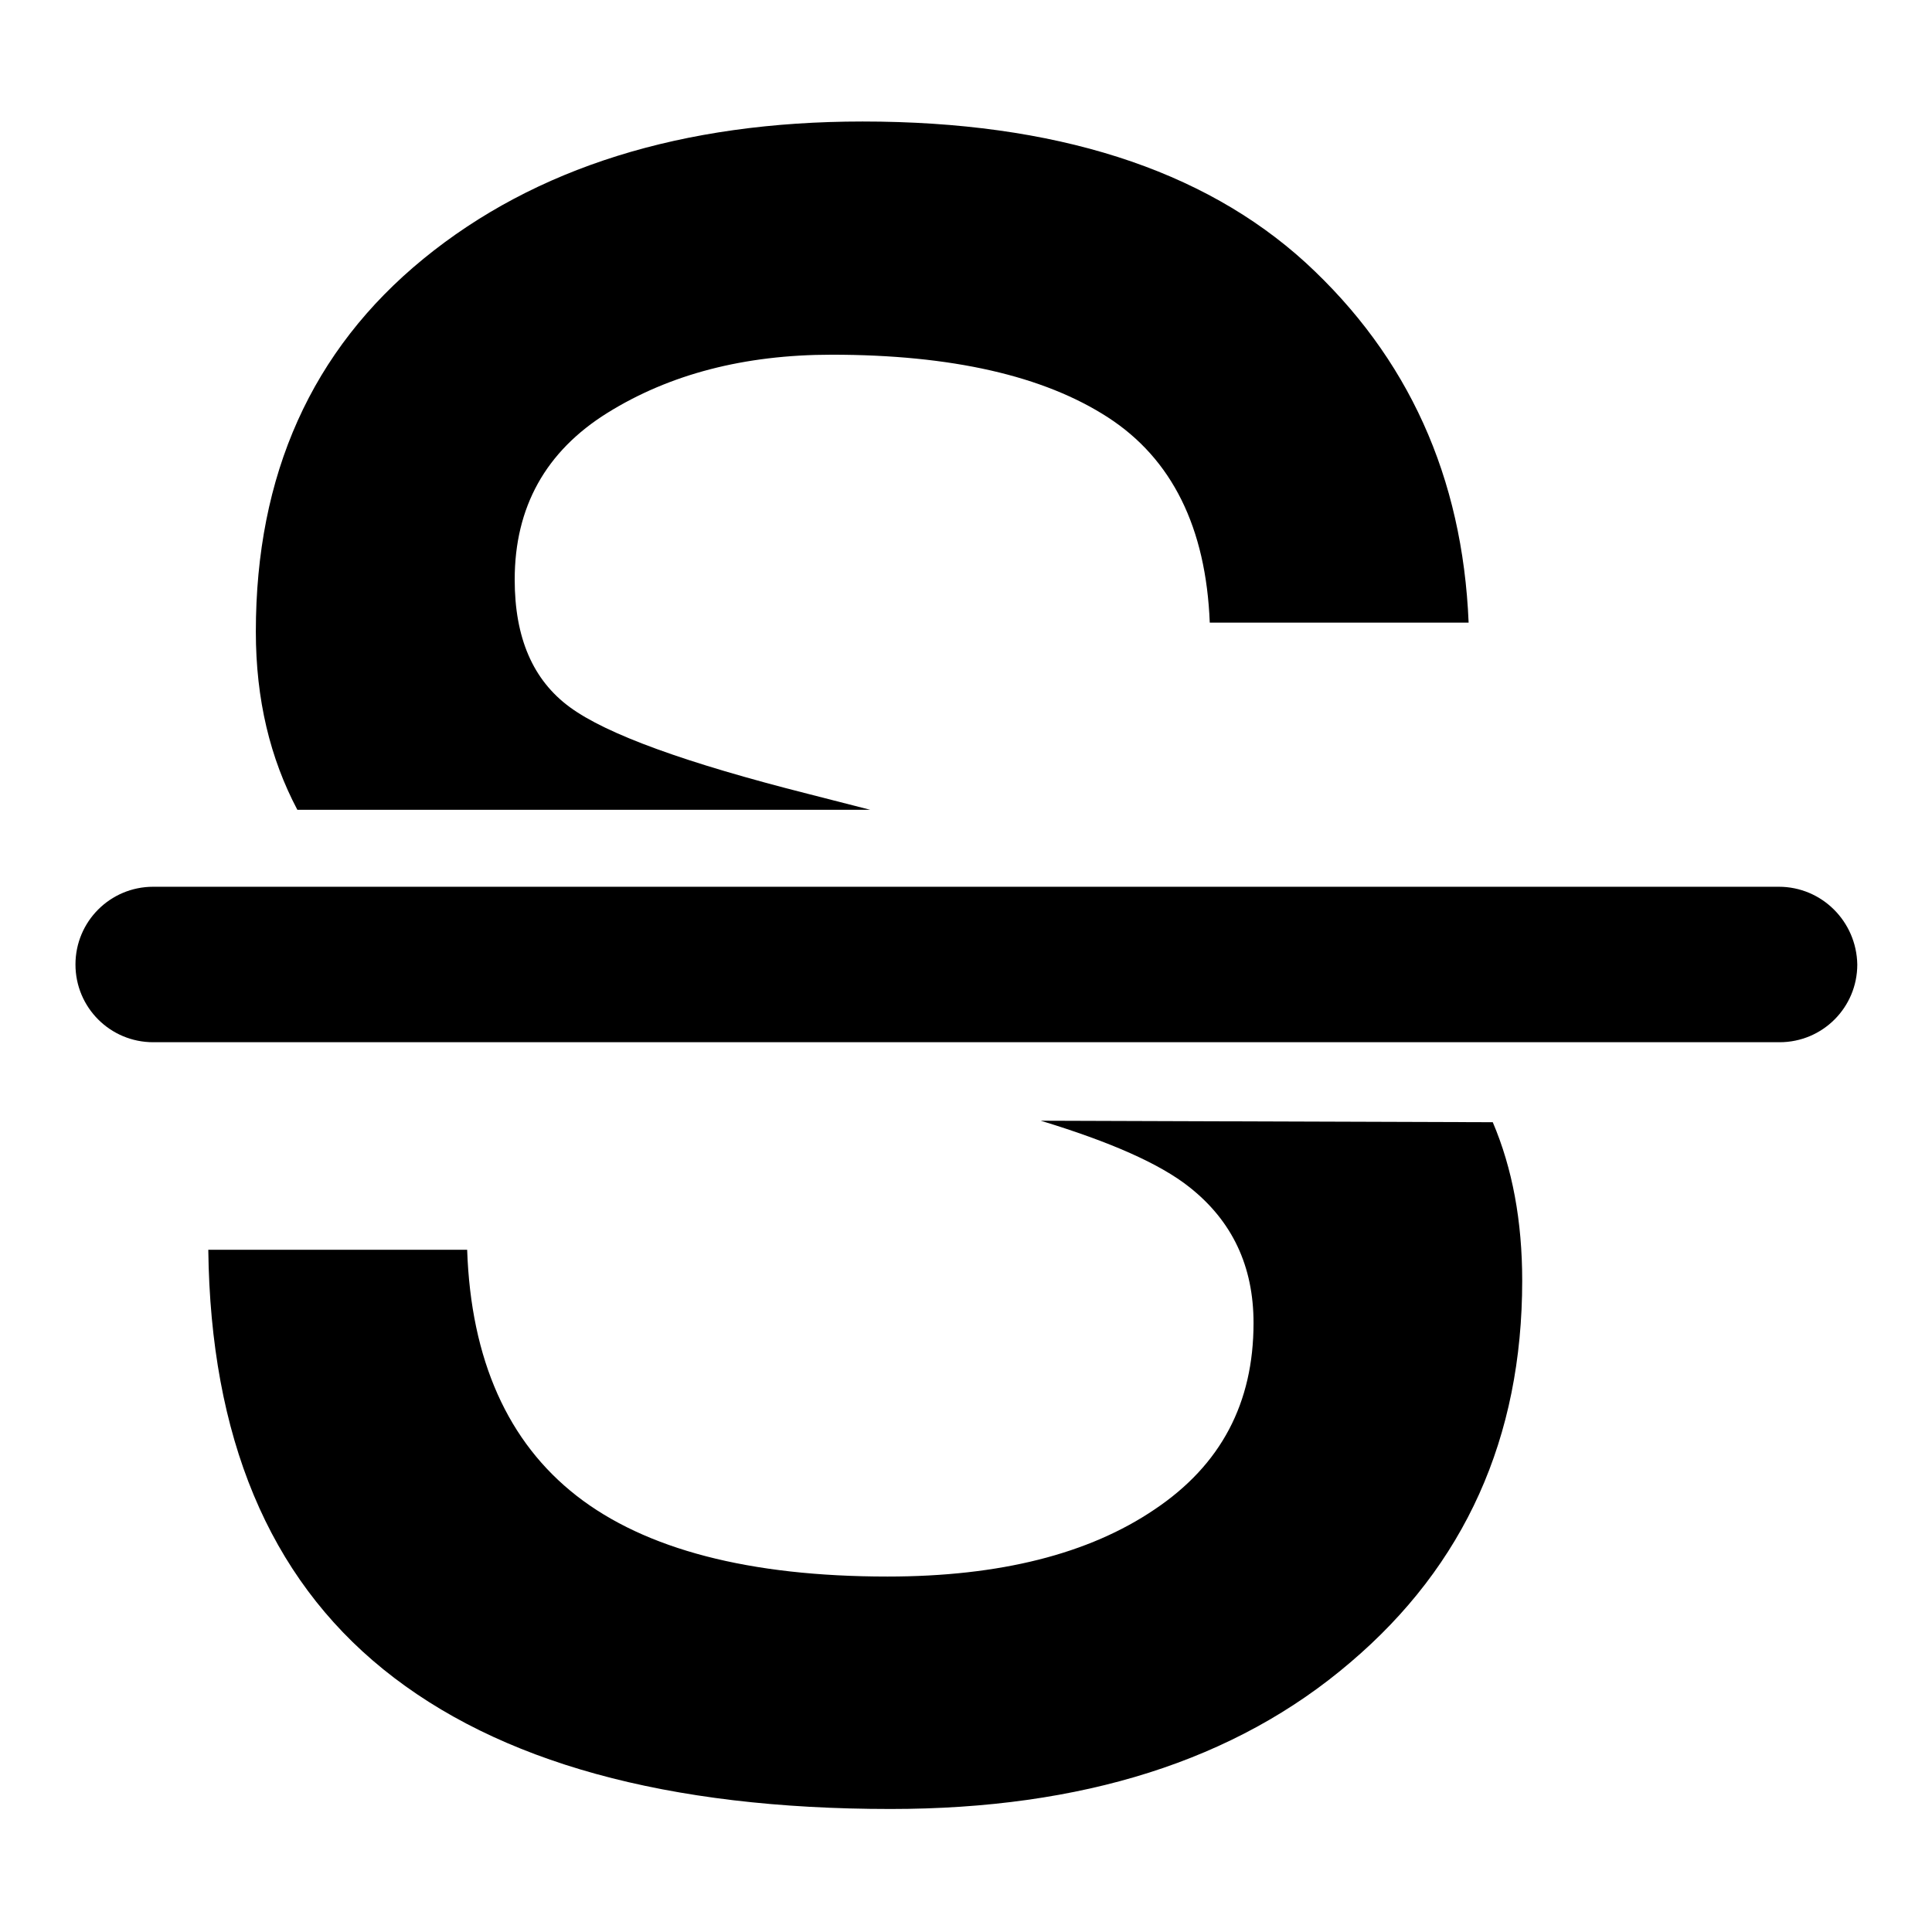 <?xml version="1.0" encoding="utf-8"?>
<!-- Svg Vector Icons : http://www.onlinewebfonts.com/icon -->
<!DOCTYPE svg PUBLIC "-//W3C//DTD SVG 1.1//EN" "http://www.w3.org/Graphics/SVG/1.1/DTD/svg11.dtd">
<svg version="1.1" xmlns="http://www.w3.org/2000/svg" xmlns:xlink="http://www.w3.org/1999/xlink" x="0px" y="0px" viewBox="0 0 256 256" enable-background="new 0 0 256 256" xml:space="preserve">
<g> <path fill="#000000" d="M197.8,148.7c2.6,6.1,3.9,13.1,3.9,21c0,20.8-7.6,37.7-22.8,50.6c-15.2,13-35.5,19.4-60.9,19.4 c-29.6,0-52-6.2-67.2-18.5c-15.2-12.3-22.9-30.8-23.2-55.6h34.3c0.5,14.6,5.4,25.5,14.5,32.6c9.1,7.1,22.9,10.7,41.2,10.7 c14.9,0,26.7-3,35.4-8.9c8.8-5.9,13.1-14.1,13.1-24.7c0-7.5-2.8-13.5-8.5-18c-3.9-3.1-10.5-6-19.7-8.8L197.8,148.7L197.8,148.7z  M115.3,107.3l-8.2-2.1c-16.2-4.1-26.7-7.9-31.6-11.5c-4.9-3.6-7.3-9.2-7.3-16.9c0-9.6,4.1-17,12.3-22.1c8.2-5.1,18.1-7.7,29.7-7.7 c15.9,0,28.1,2.8,36.6,8.3c8.5,5.5,13,14.6,13.5,27.2h34.3c-0.8-19.3-8-35.2-21.6-47.7c-13.6-12.4-33.2-18.7-58.7-18.7 c-23.9,0-43.4,6.1-58.2,18.2C41.3,46.4,33.9,62.9,33.9,83.7c0,9,1.9,16.8,5.5,23.6L115.3,107.3L115.3,107.3z M235.7,117.5H20.3 c-5.7,0-10.3,4.6-10.3,10.3c0,5.7,4.6,10.3,10.3,10.3h215.5c5.7,0,10.3-4.6,10.3-10.3C246,122.1,241.4,117.5,235.7,117.5z"/></g>
</svg>
